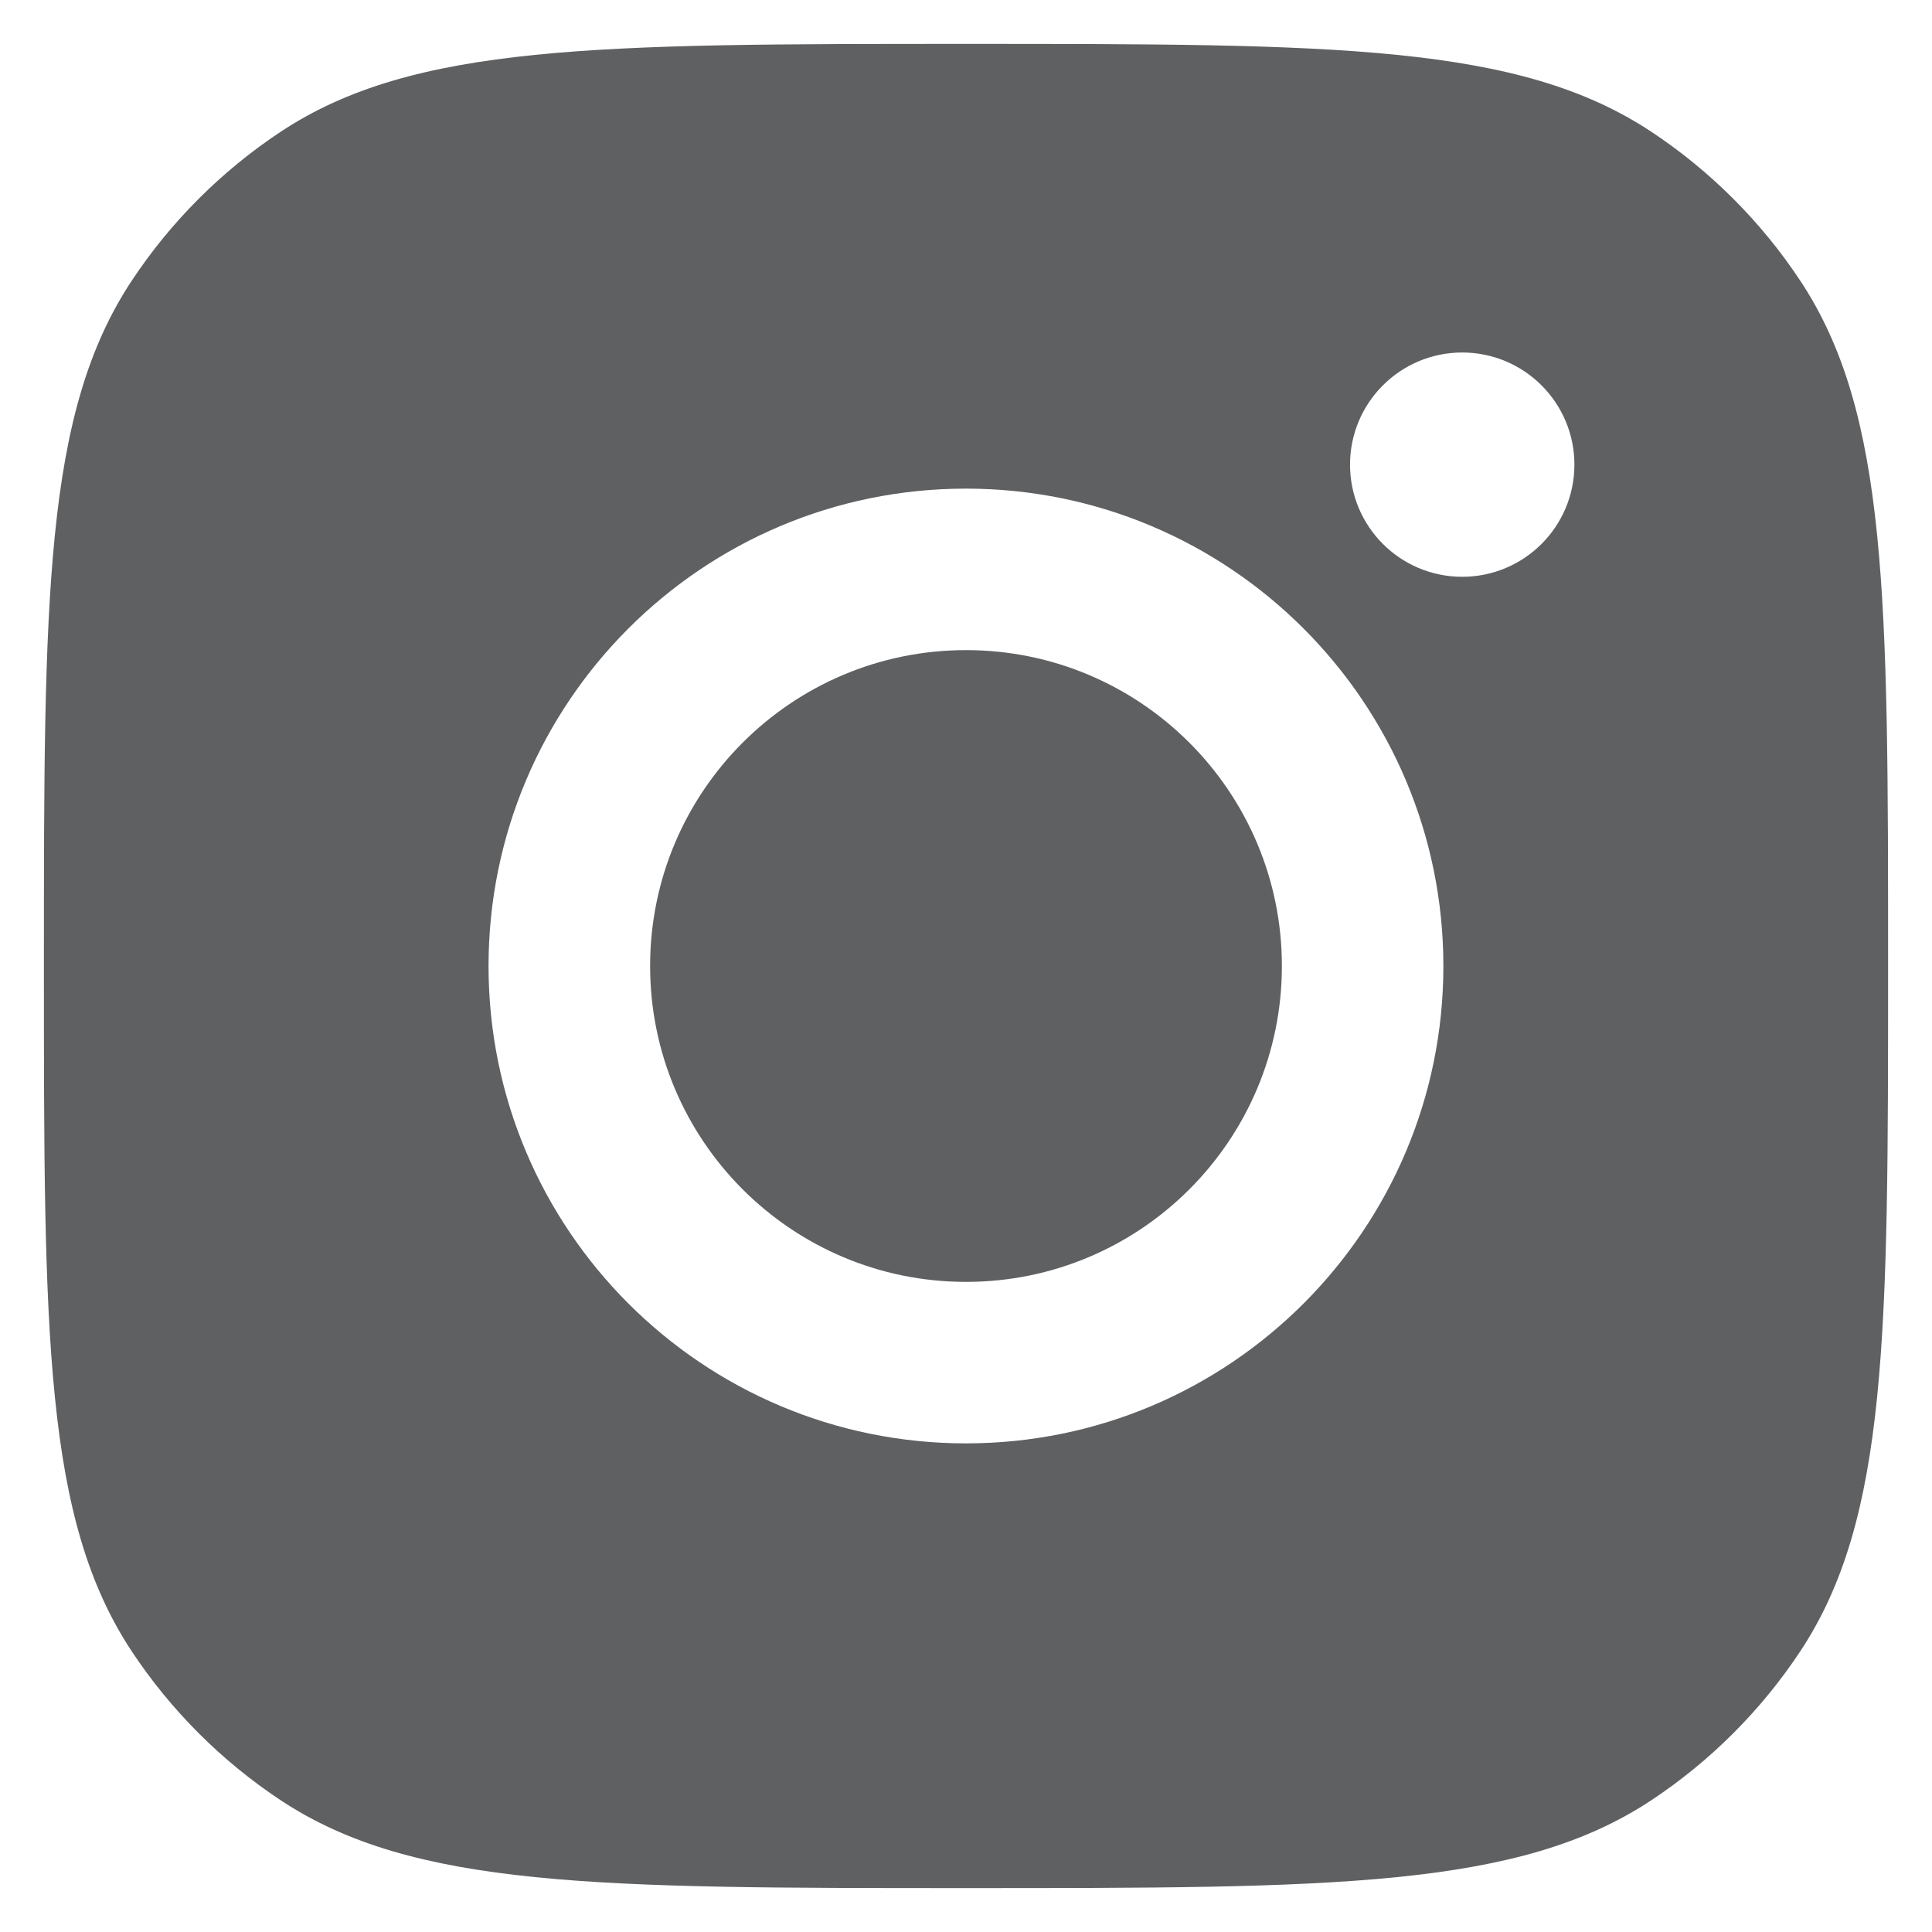 <svg width="22" height="22" viewBox="0 0 22 22" fill="none" xmlns="http://www.w3.org/2000/svg">
<path d="M11 0.5C15.194 0.5 17.291 0.5 18.802 1.499C19.476 1.945 20.055 2.524 20.501 3.198C21.5 4.709 21.5 6.806 21.5 11C21.5 15.194 21.5 17.291 20.501 18.802C20.055 19.476 19.476 20.055 18.802 20.501C17.291 21.5 15.194 21.5 11 21.5C6.806 21.5 4.709 21.5 3.198 20.501C2.524 20.055 1.945 19.476 1.499 18.802C0.5 17.291 0.5 15.194 0.5 11C0.5 6.806 0.5 4.709 1.499 3.198C1.945 2.524 2.524 1.945 3.198 1.499C4.709 0.5 6.806 0.5 11 0.5ZM11 5.564C7.998 5.564 5.564 7.998 5.563 11C5.563 14.002 7.998 16.436 11 16.436C14.002 16.436 16.436 14.002 16.436 11C16.435 7.998 14.002 5.565 11 5.564ZM11 7.403C12.986 7.403 14.597 9.014 14.597 11C14.597 12.986 12.986 14.597 11 14.597C9.014 14.597 7.403 12.986 7.403 11C7.403 9.014 9.014 7.403 11 7.403ZM16.65 4.014C15.945 4.014 15.373 4.586 15.373 5.291C15.373 5.996 15.945 6.568 16.65 6.568C17.356 6.568 17.928 5.996 17.928 5.291C17.928 4.586 17.356 4.014 16.65 4.014Z" fill="#5F6062"/>
</svg>
